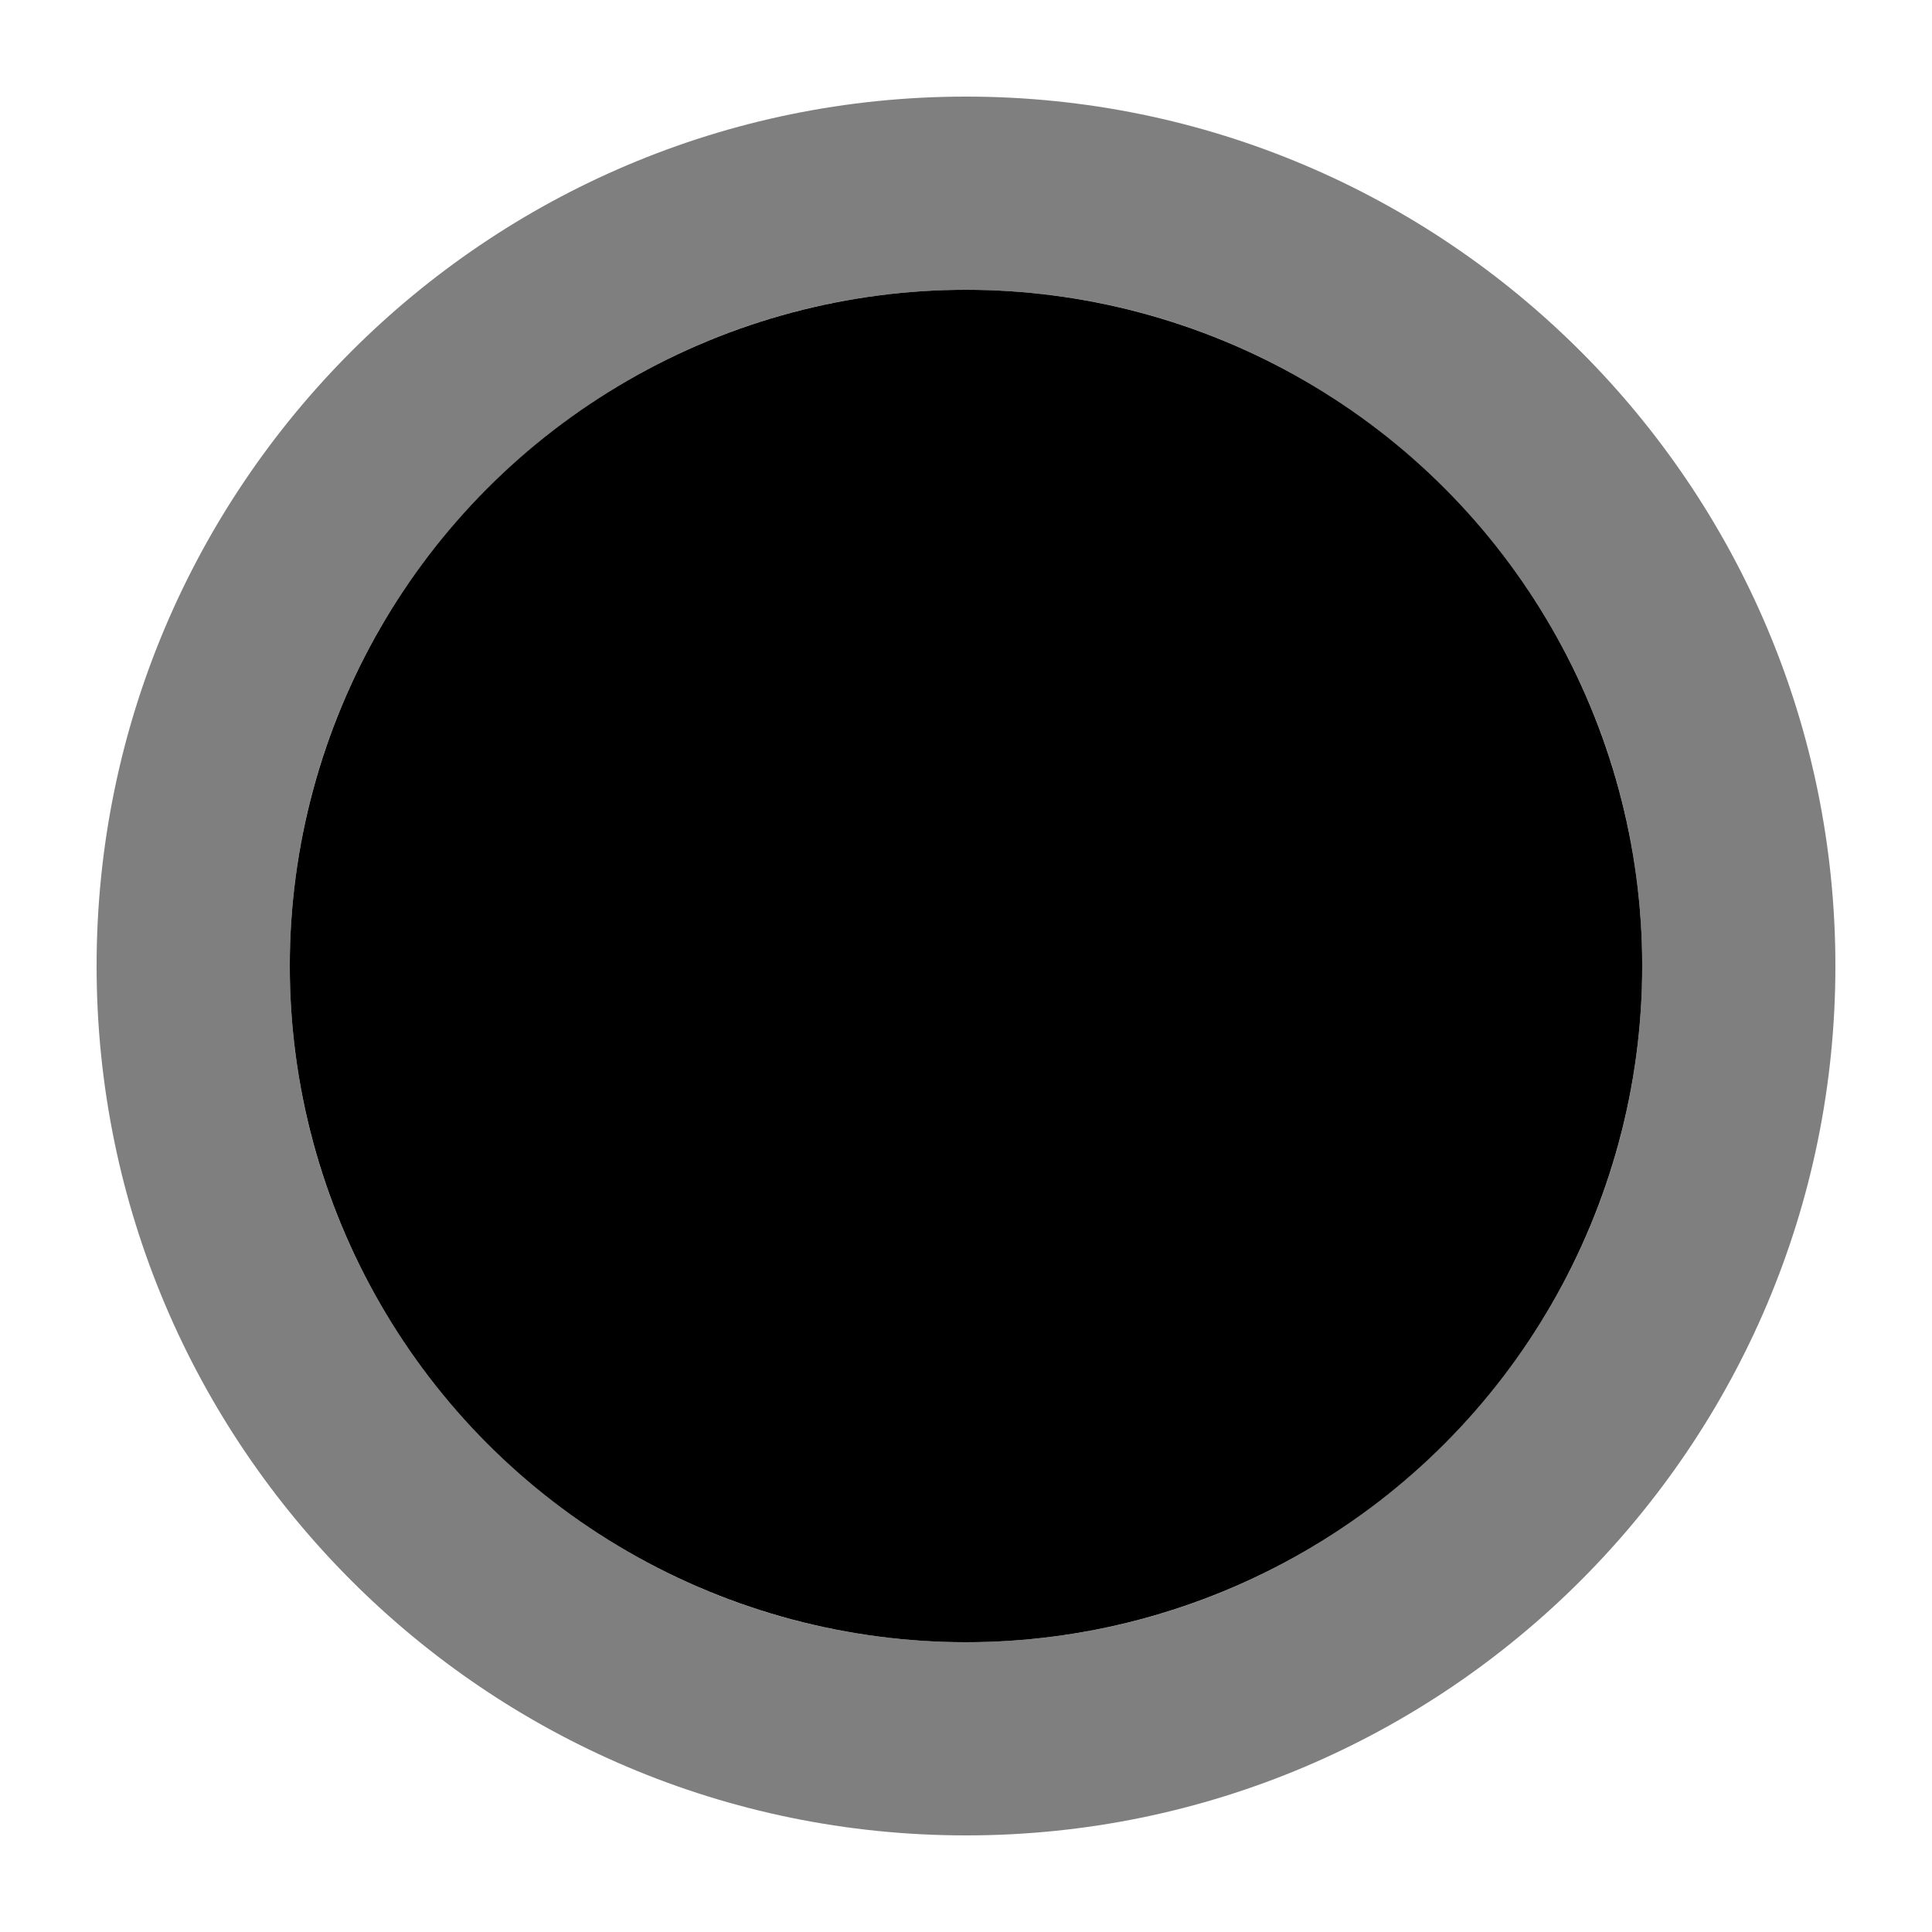 <?xml version="1.0" encoding="UTF-8"?> <svg xmlns="http://www.w3.org/2000/svg" xml:space="preserve" fill-rule="evenodd" stroke-linejoin="round" stroke-miterlimit="2" clip-rule="evenodd" viewBox="0 0 400 400"><circle cx="200" cy="200" r="200" transform="matrix(.7 0 0 .7 60 60)"></circle><path d="M200 20c99.345 0 180 80.655 180 180s-80.655 180-180 180S20 299.345 20 200 100.655 20 200 20Zm0 40c77.268 0 140 62.732 140 140s-62.732 140-140 140S60 277.268 60 200 122.732 60 200 60Z" opacity=".5"></path></svg> 